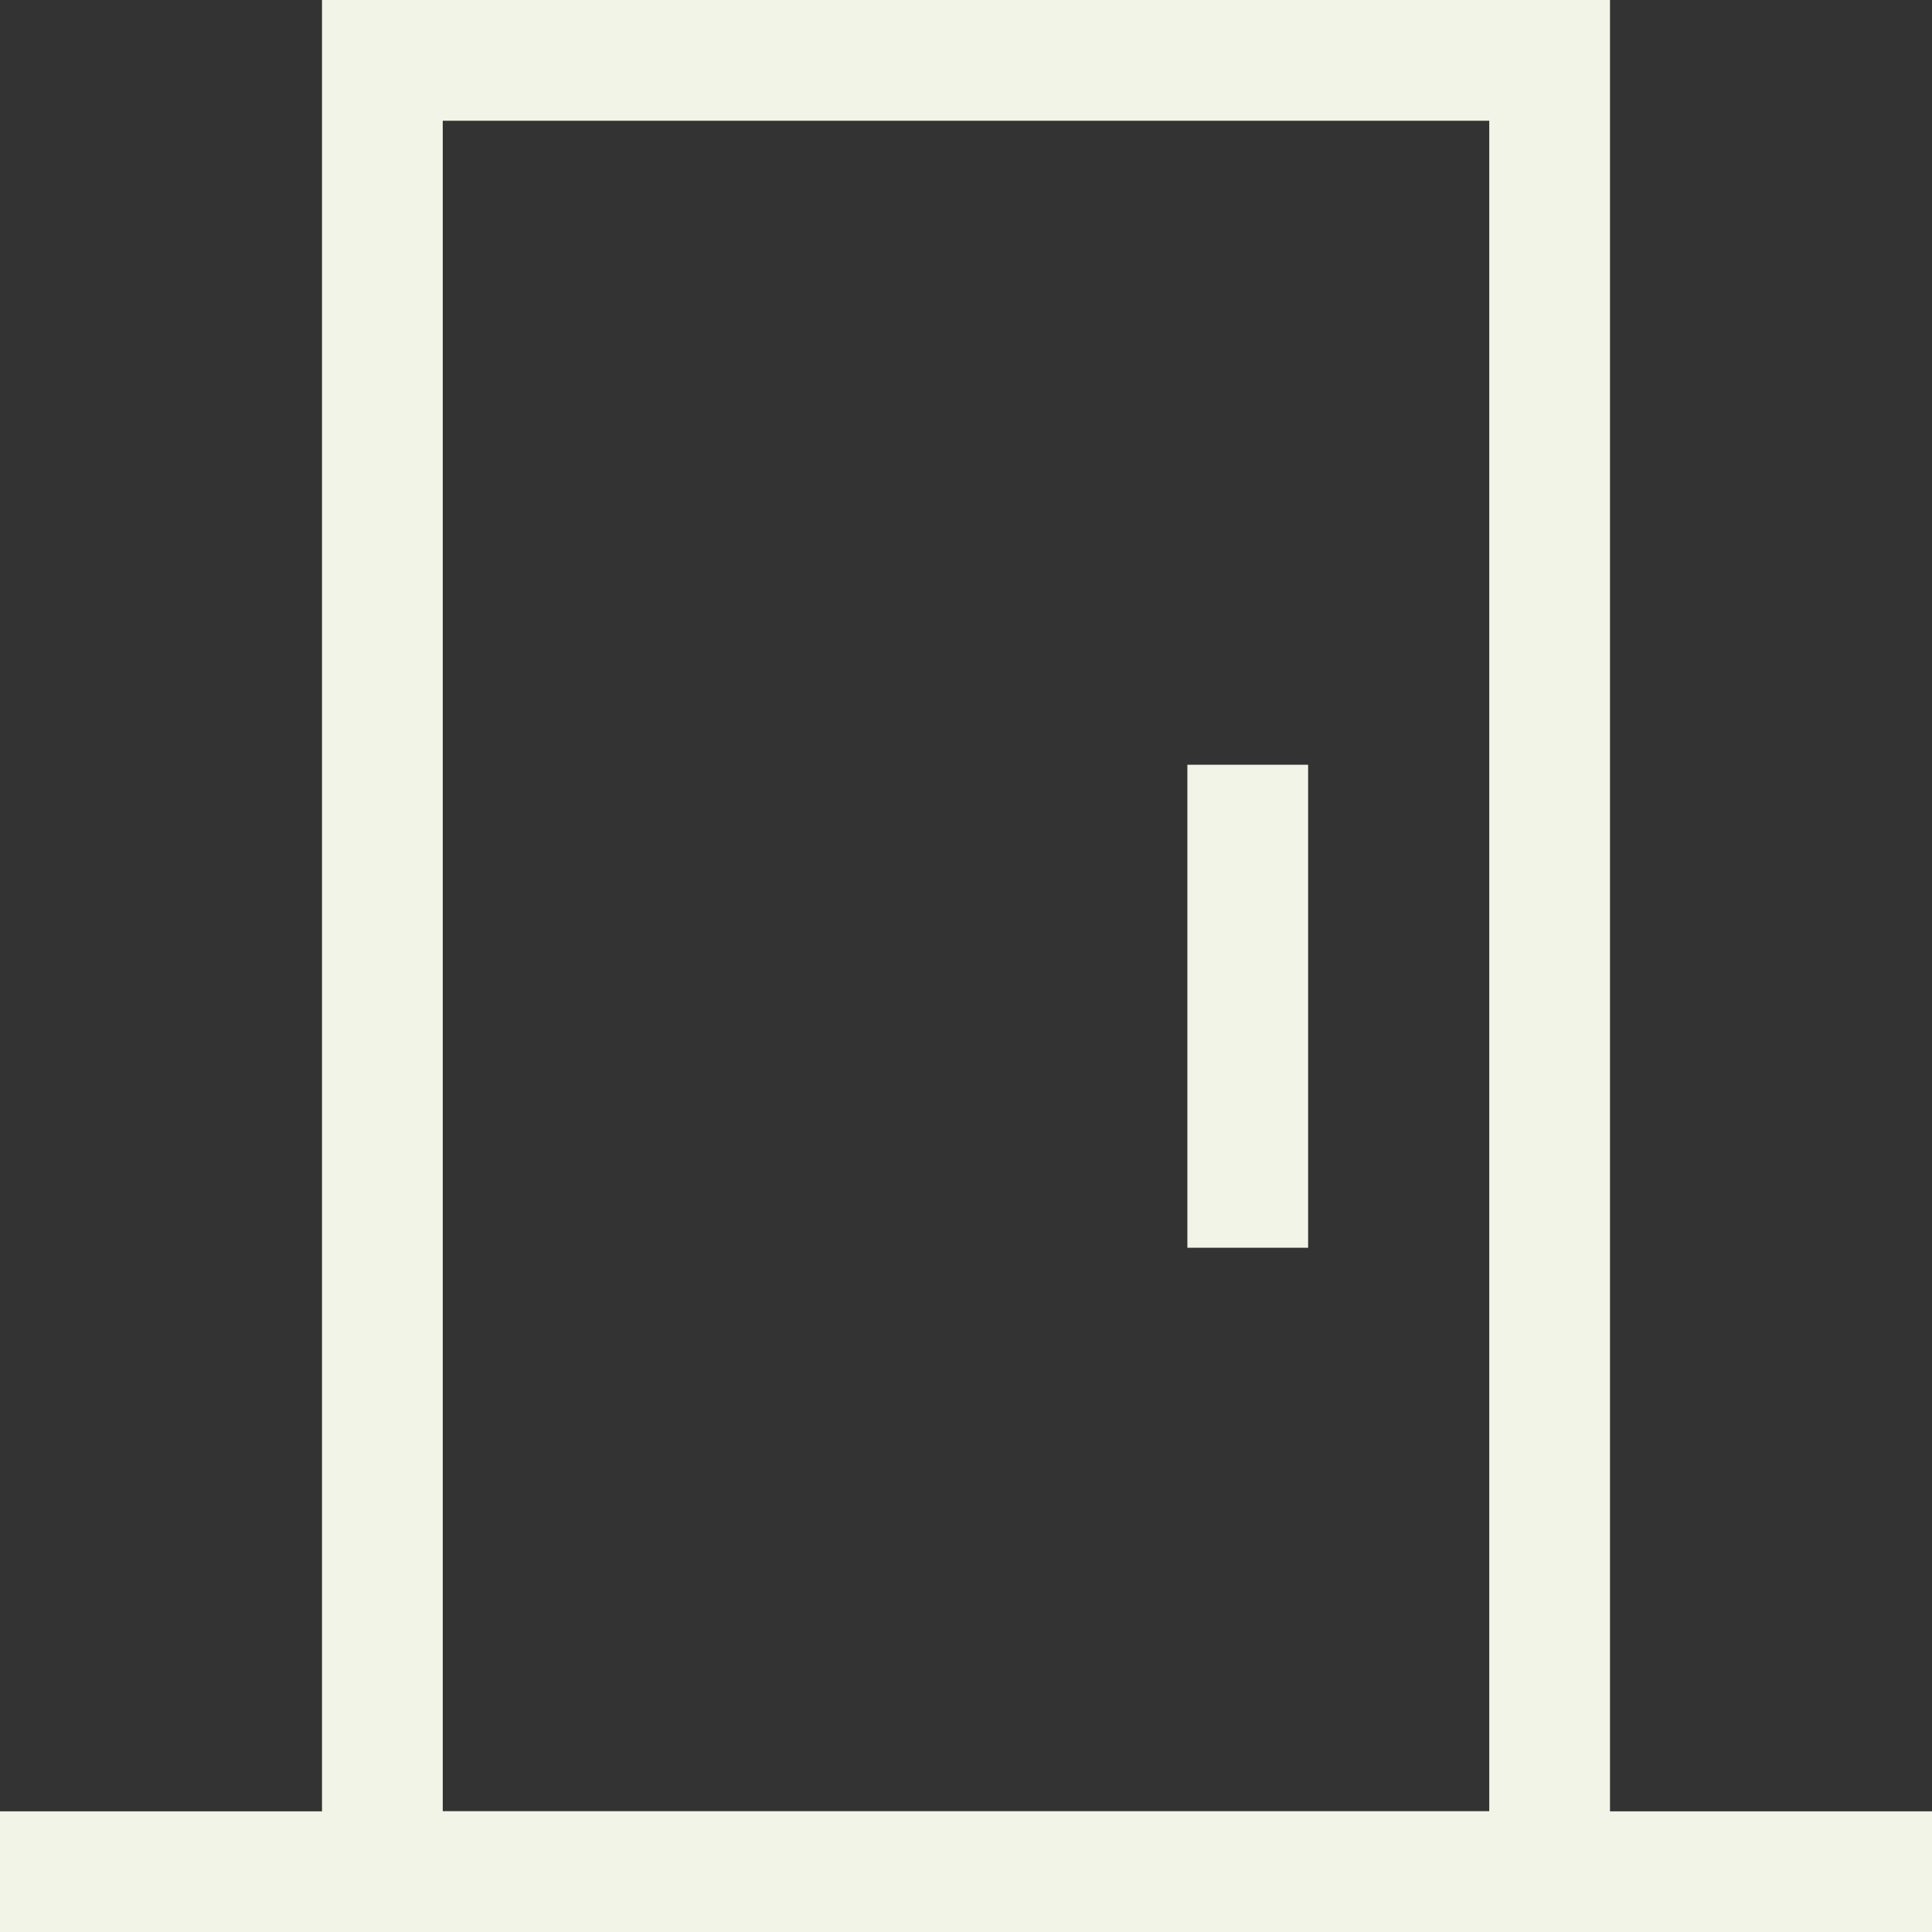 <svg xmlns="http://www.w3.org/2000/svg" width="24" height="24.001" viewBox="0 0 24 24.001">
  <rect x="0" y="0" width="24" height="24.001" fill="#333333" stroke="none"/>
  <g id="Group_1964" data-name="Group 1964" transform="translate(-503 -1694)">
    <g id="Rectangle_1351" data-name="Rectangle 1351" transform="translate(507 1694)" fill="none" stroke="#F1F4E6" stroke-width="1.5">
      <rect width="16" height="24" stroke="none"/>
      <rect x="0.75" y="0.75" width="14.5" height="22.5" fill="none"/>
    </g>
    <line id="Line_480" data-name="Line 480" x2="24" transform="translate(503 1717.251)" fill="none" stroke="#F1F4E6" stroke-width="1.5"/>
    <line id="Line_481" data-name="Line 481" y2="6" transform="translate(518.5 1703.5)" fill="none" stroke="#F1F4E6" stroke-width="1.5"/>
  </g>
</svg>
